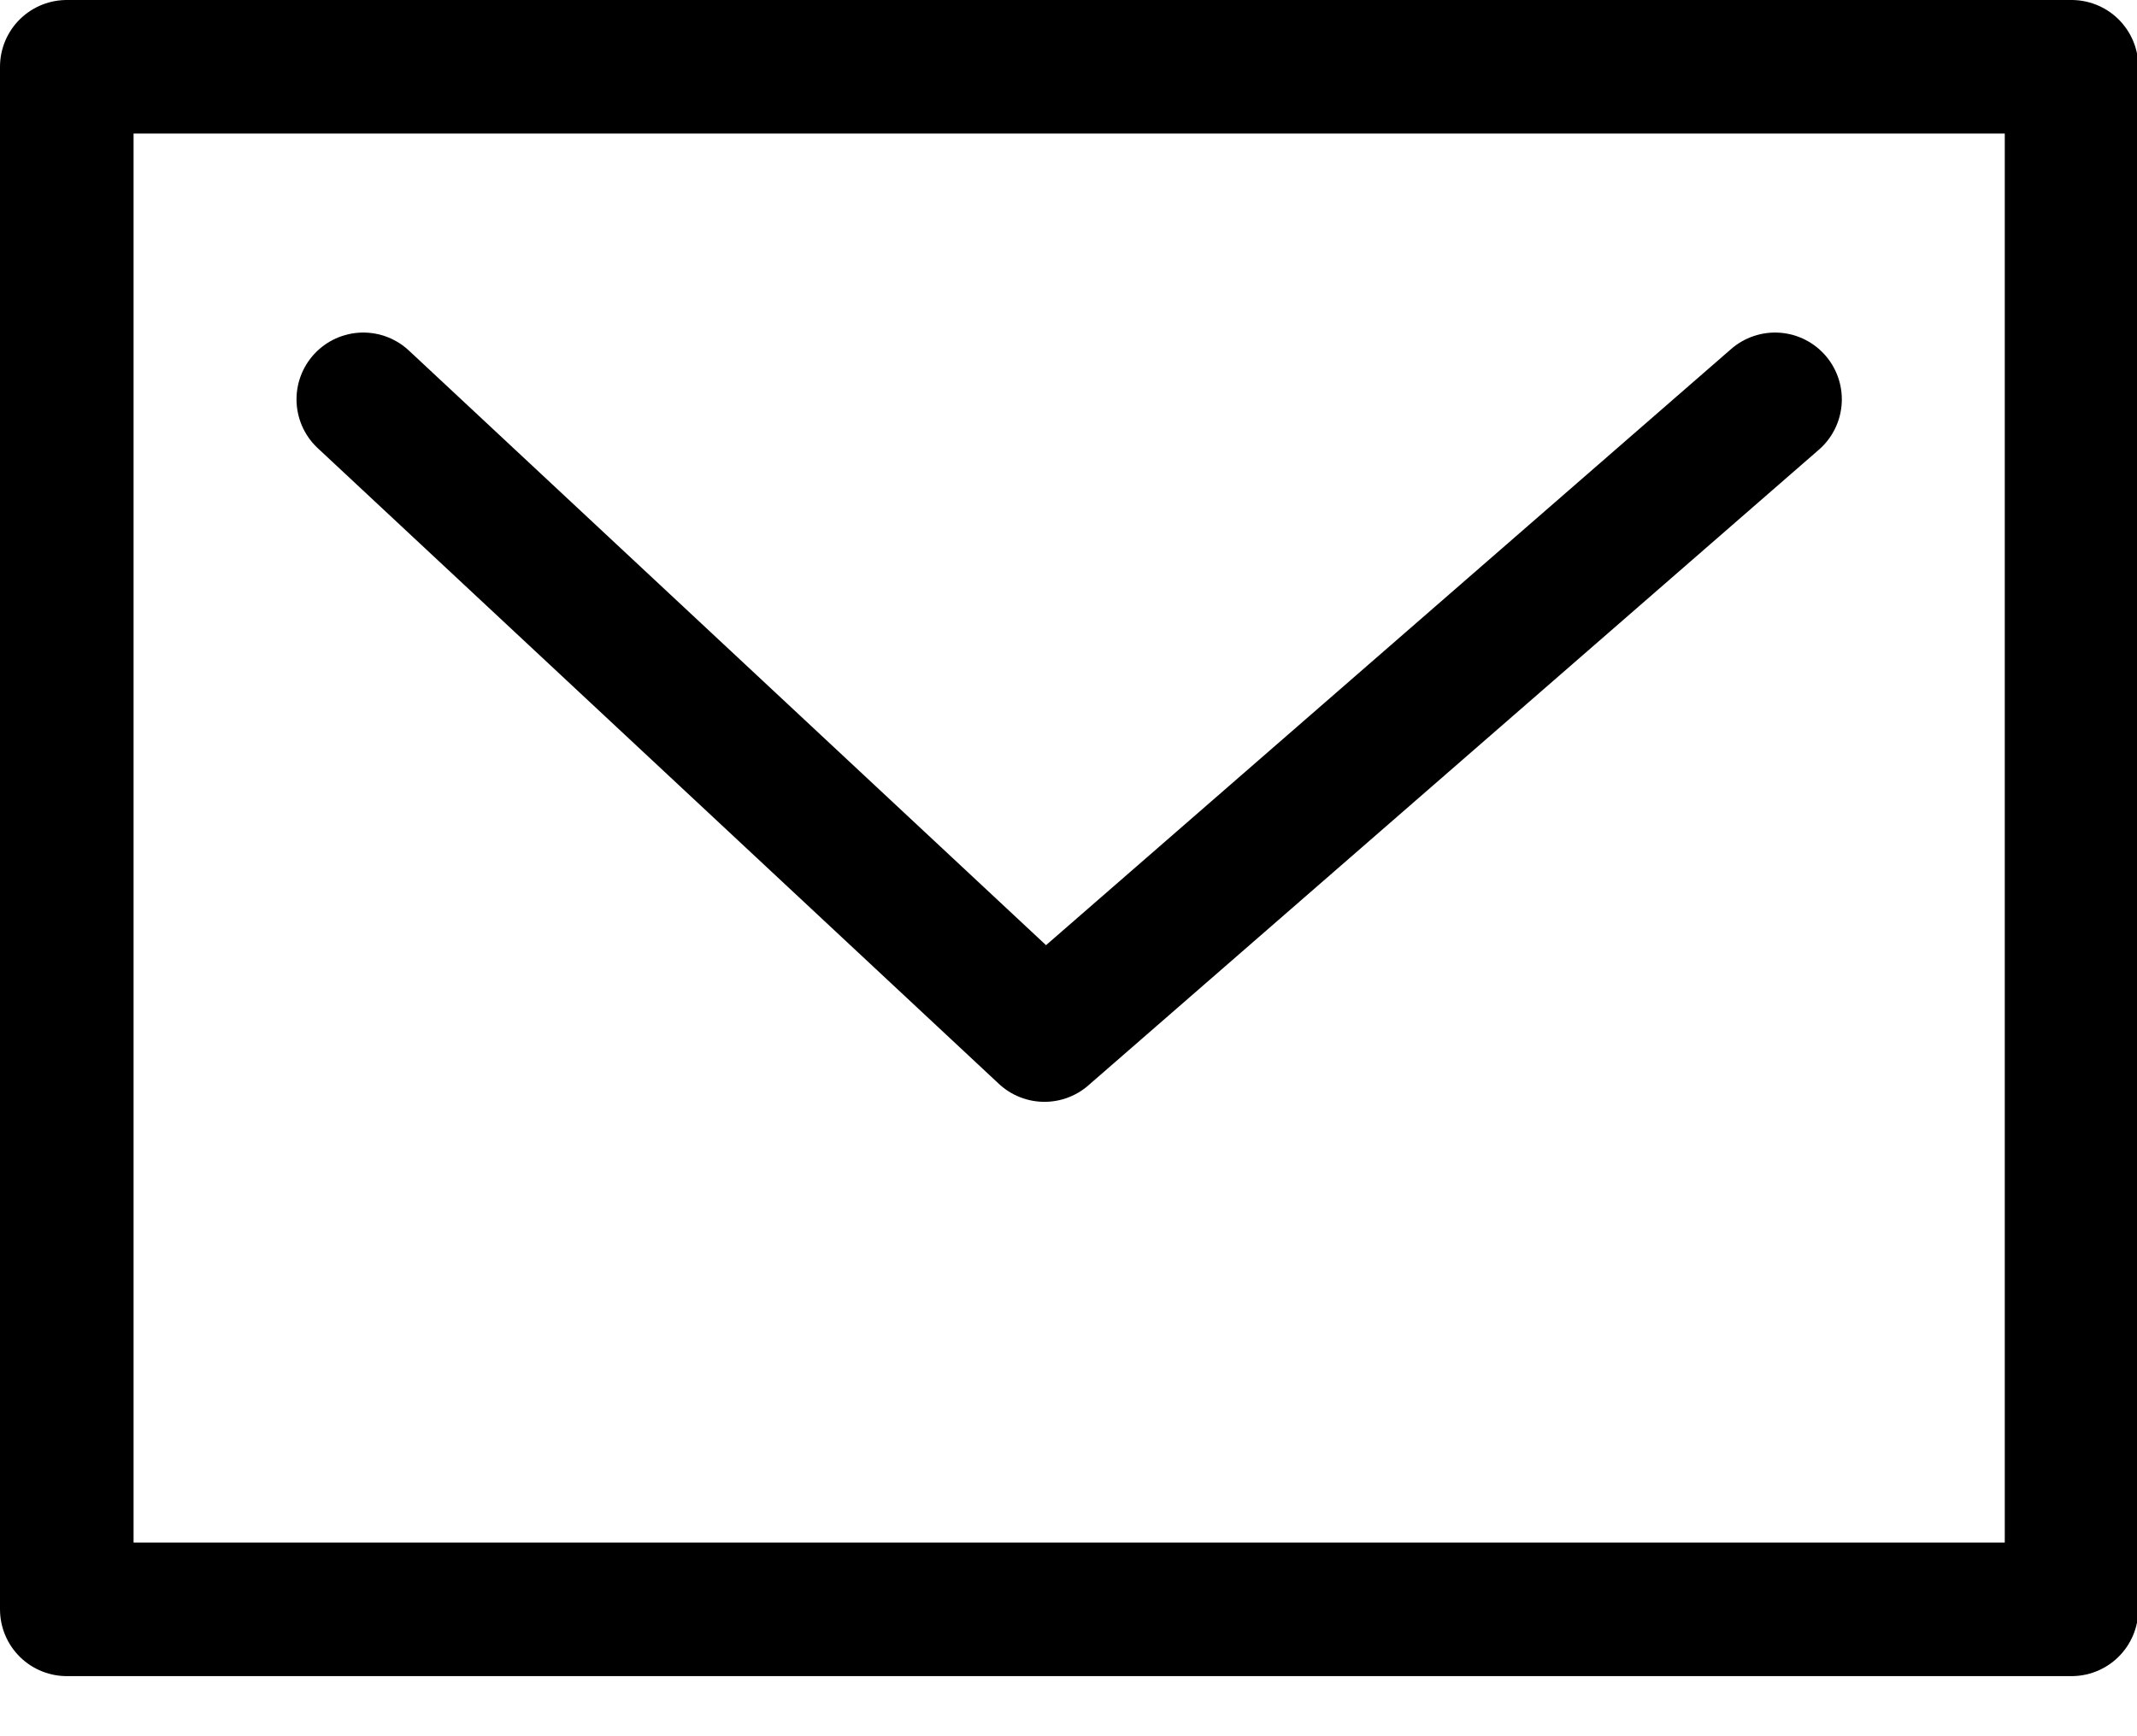 <svg width="16" height="13" viewBox="0 0 16 13" fill="none" xmlns="http://www.w3.org/2000/svg">
<g clip-path="url(#clip0_5_263)">
<path d="M15.51 0.5H0.5V12.05H15.51V0.5Z" stroke="black" stroke-linecap="round" stroke-linejoin="round"/>
<path d="M13.29 2.99L7.82 7.75L2.72 2.99" stroke="black" stroke-linecap="round" stroke-linejoin="round"/>
</g>
<defs>
<clipPath id="clip0_5_263">
<rect width="16.01" height="12.55" fill="white"/>
</clipPath>
</defs>
</svg>
